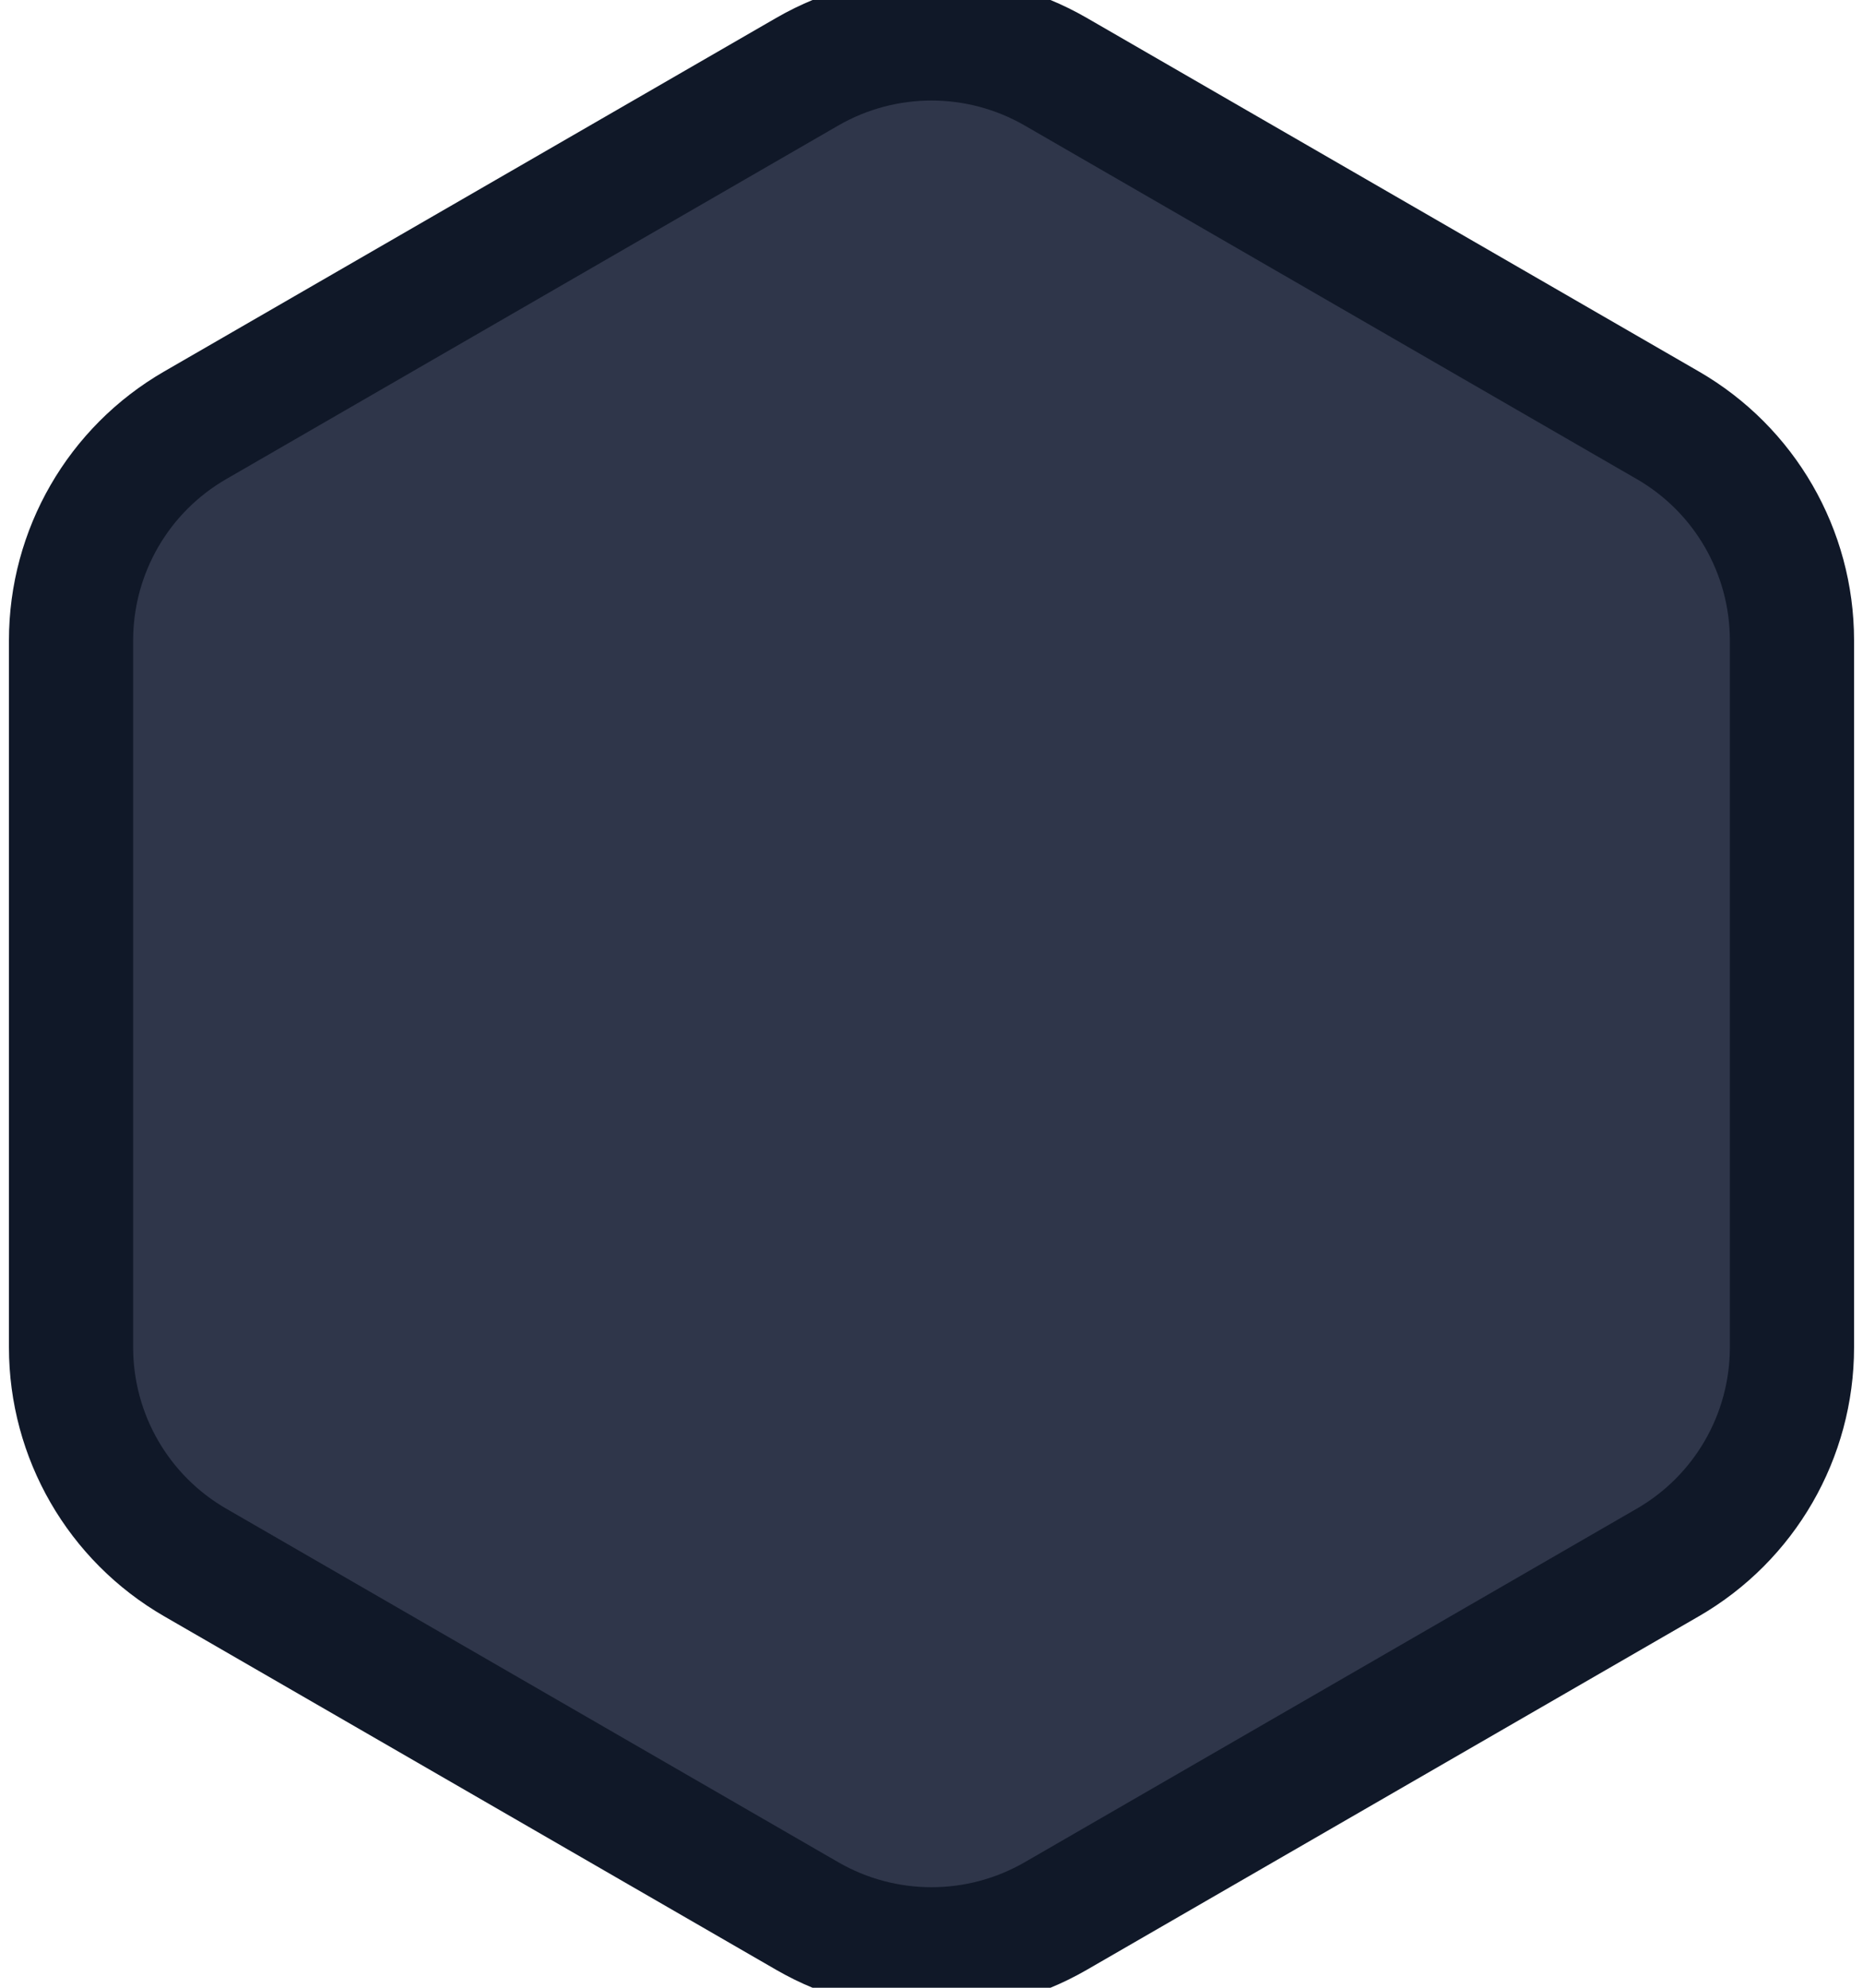 <svg width="15" height="16" viewBox="0 0 15 16" fill="none" xmlns="http://www.w3.org/2000/svg">
<path d="M6.5 0.577C7.119 0.22 7.881 0.22 8.5 0.577L13.428 3.423C14.047 3.78 14.428 4.44 14.428 5.155V10.845C14.428 11.56 14.047 12.22 13.428 12.577L8.5 15.423C7.881 15.78 7.119 15.78 6.5 15.423L1.572 12.577C0.953 12.22 0.572 11.56 0.572 10.845V5.155C0.572 4.44 0.953 3.78 1.572 3.423L6.5 0.577Z" fill="#2F364A" stroke="#101828"/>
</svg>
